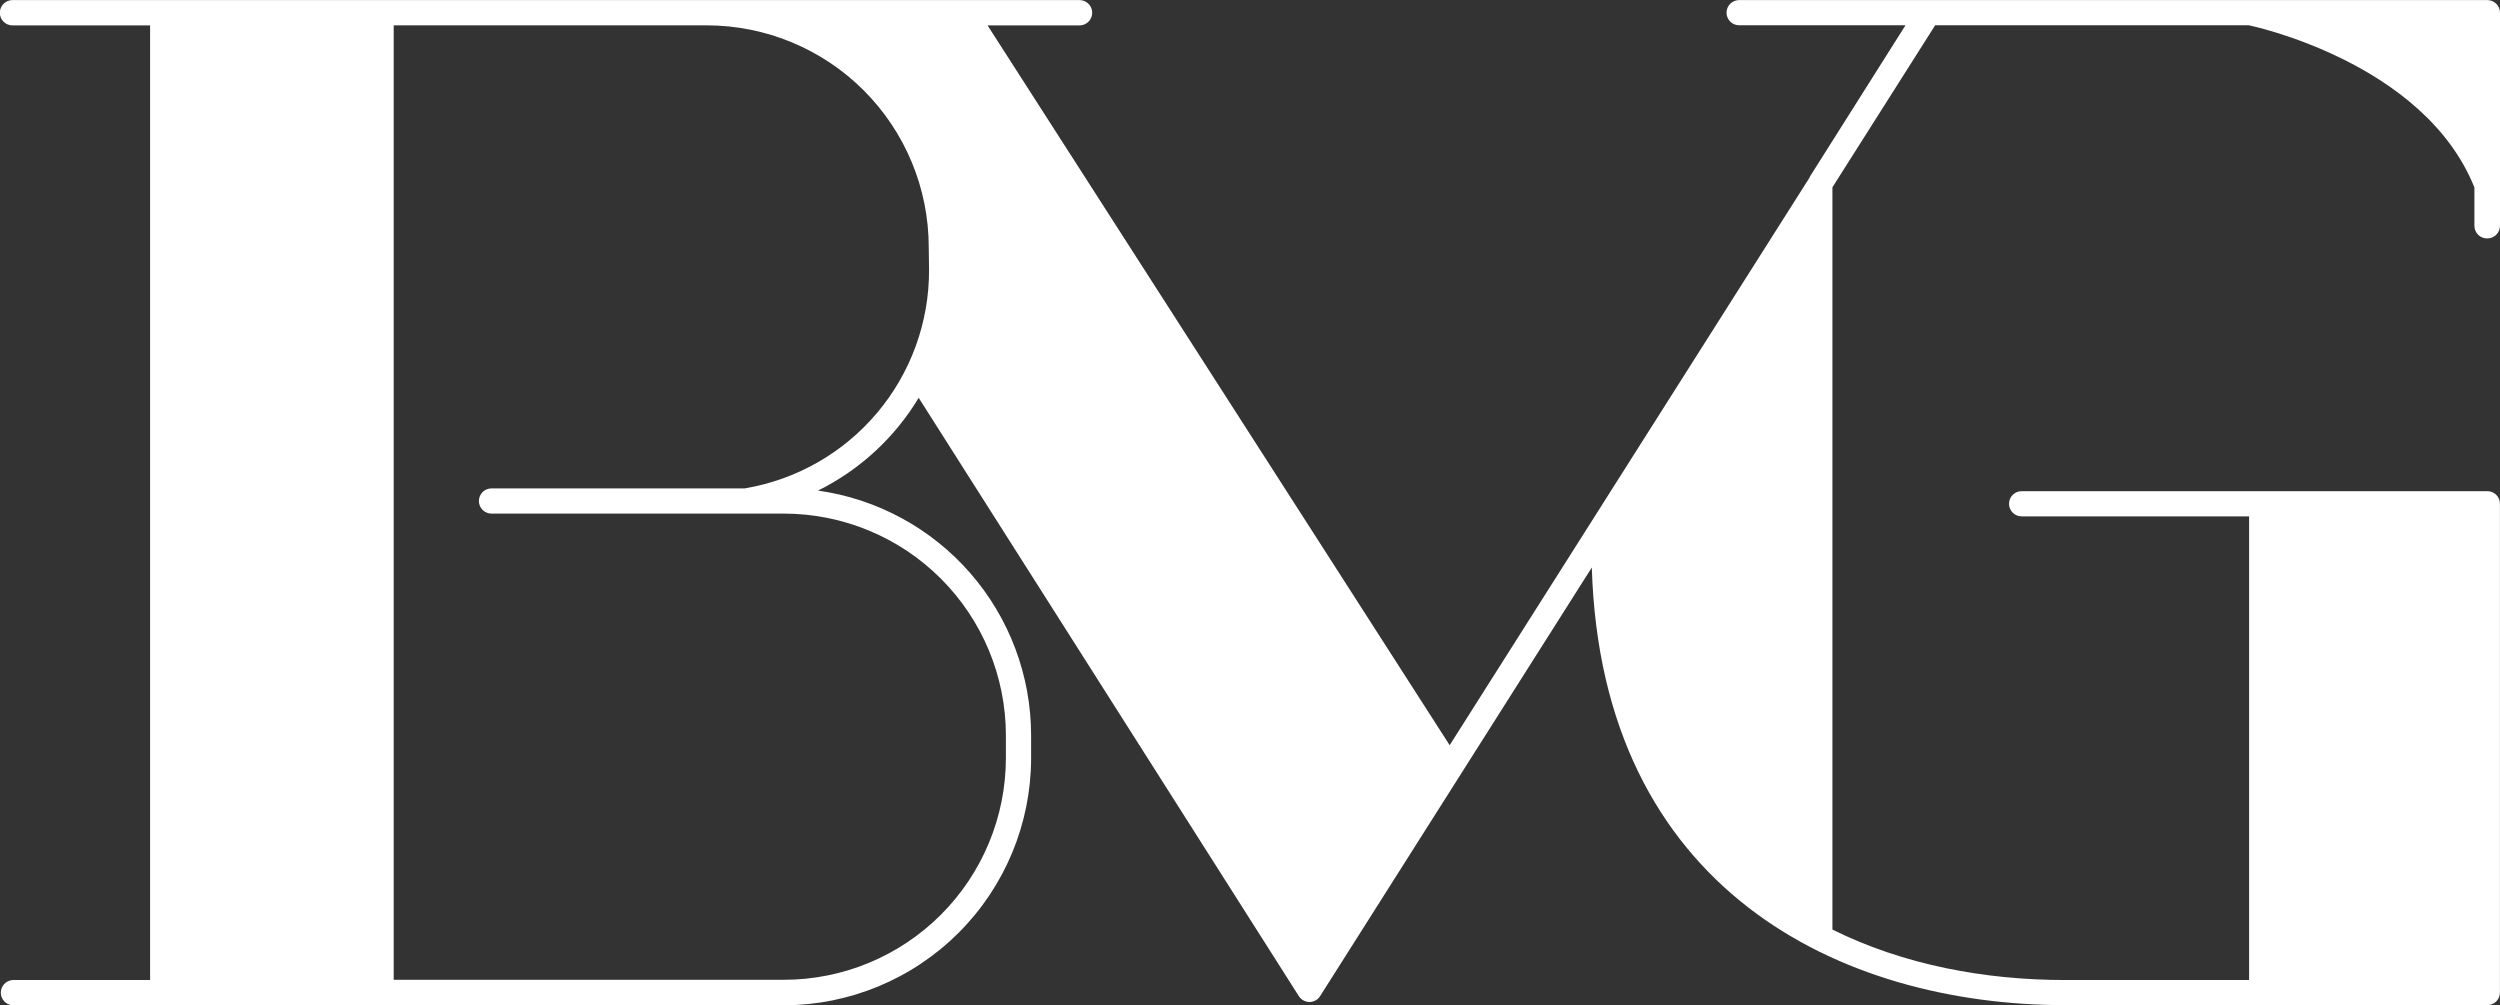 <svg width="189" height="76" viewBox="0 0 189 76" fill="none" xmlns="http://www.w3.org/2000/svg">
<rect x="0" y="0" width="189" height="76" fill="#333333" stroke="none"/>
<path d="M188.041 18.025C188.294 18.025 188.537 17.925 188.717 17.747C188.896 17.568 188.998 17.326 189 17.073V0.958C188.998 0.705 188.896 0.463 188.717 0.284C188.537 0.106 188.294 0.006 188.041 0.006H131.479C131.226 0.006 130.983 0.106 130.805 0.285C130.626 0.463 130.525 0.706 130.525 0.958C130.525 1.211 130.626 1.453 130.805 1.631C130.983 1.81 131.226 1.91 131.479 1.91H144.057L136.829 13.349C136.831 13.36 136.831 13.372 136.829 13.383L109.595 56.337L74.661 1.922H81.612C81.866 1.922 82.11 1.821 82.29 1.641C82.469 1.462 82.57 1.218 82.57 0.964C82.57 0.71 82.469 0.466 82.29 0.286C82.11 0.107 81.866 0.006 81.612 0.006H0.947C0.693 0.006 0.449 0.107 0.269 0.286C0.089 0.466 -0.012 0.71 -0.012 0.964C-0.012 1.218 0.089 1.462 0.269 1.641C0.449 1.821 0.693 1.922 0.947 1.922H11.347V74.09H0.947C0.706 74.109 0.481 74.217 0.317 74.394C0.153 74.571 0.062 74.804 0.062 75.045C0.062 75.286 0.153 75.519 0.317 75.696C0.481 75.873 0.706 75.982 0.947 76H59.268C64.221 75.99 68.968 74.019 72.47 70.52C75.972 67.02 77.943 62.277 77.952 57.329V55.583C77.946 51.079 76.313 46.729 73.354 43.331C70.395 39.934 66.308 37.717 61.844 37.088C64.998 35.523 67.638 33.091 69.453 30.076L98.19 75.303C98.277 75.44 98.397 75.552 98.539 75.631C98.68 75.709 98.84 75.75 99.002 75.751C99.162 75.75 99.32 75.708 99.46 75.63C99.6 75.552 99.717 75.439 99.802 75.303L120.341 42.903C121.067 67.277 139.161 75.989 156.143 75.989H188.046C188.298 75.987 188.539 75.886 188.717 75.708C188.894 75.529 188.994 75.288 188.994 75.037V38.08C188.994 37.828 188.894 37.588 188.716 37.41C188.539 37.233 188.298 37.133 188.046 37.133H152.835C152.582 37.133 152.34 37.233 152.161 37.412C151.982 37.59 151.882 37.833 151.882 38.085C151.882 38.338 151.982 38.58 152.161 38.759C152.34 38.937 152.582 39.038 152.835 39.038H170.032V74.09H156.12C150.1 74.09 143.921 72.956 138.531 70.275V14.159L146.299 1.91H170.009C170.009 1.91 183.235 4.62 187.065 14.171V17.073C187.065 17.2 187.09 17.326 187.14 17.443C187.189 17.56 187.261 17.666 187.352 17.755C187.443 17.843 187.551 17.913 187.669 17.959C187.787 18.006 187.914 18.028 188.041 18.025ZM70.236 20.406C70.249 24.362 68.855 28.195 66.303 31.22C63.751 34.245 60.206 36.266 56.301 36.923H37.157C36.904 36.923 36.662 37.024 36.483 37.202C36.305 37.381 36.204 37.623 36.204 37.876C36.204 38.128 36.305 38.37 36.483 38.549C36.662 38.727 36.904 38.828 37.157 38.828H59.285C63.73 38.837 67.989 40.605 71.131 43.746C74.272 46.886 76.04 51.143 76.046 55.583V57.312C76.041 61.756 74.272 66.016 71.127 69.159C67.981 72.301 63.716 74.069 59.268 74.073H29.764V1.916H53.435C57.884 1.921 62.148 3.688 65.294 6.83C68.439 9.973 70.208 14.233 70.213 18.677L70.236 20.406Z" fill="white"/>
</svg>
